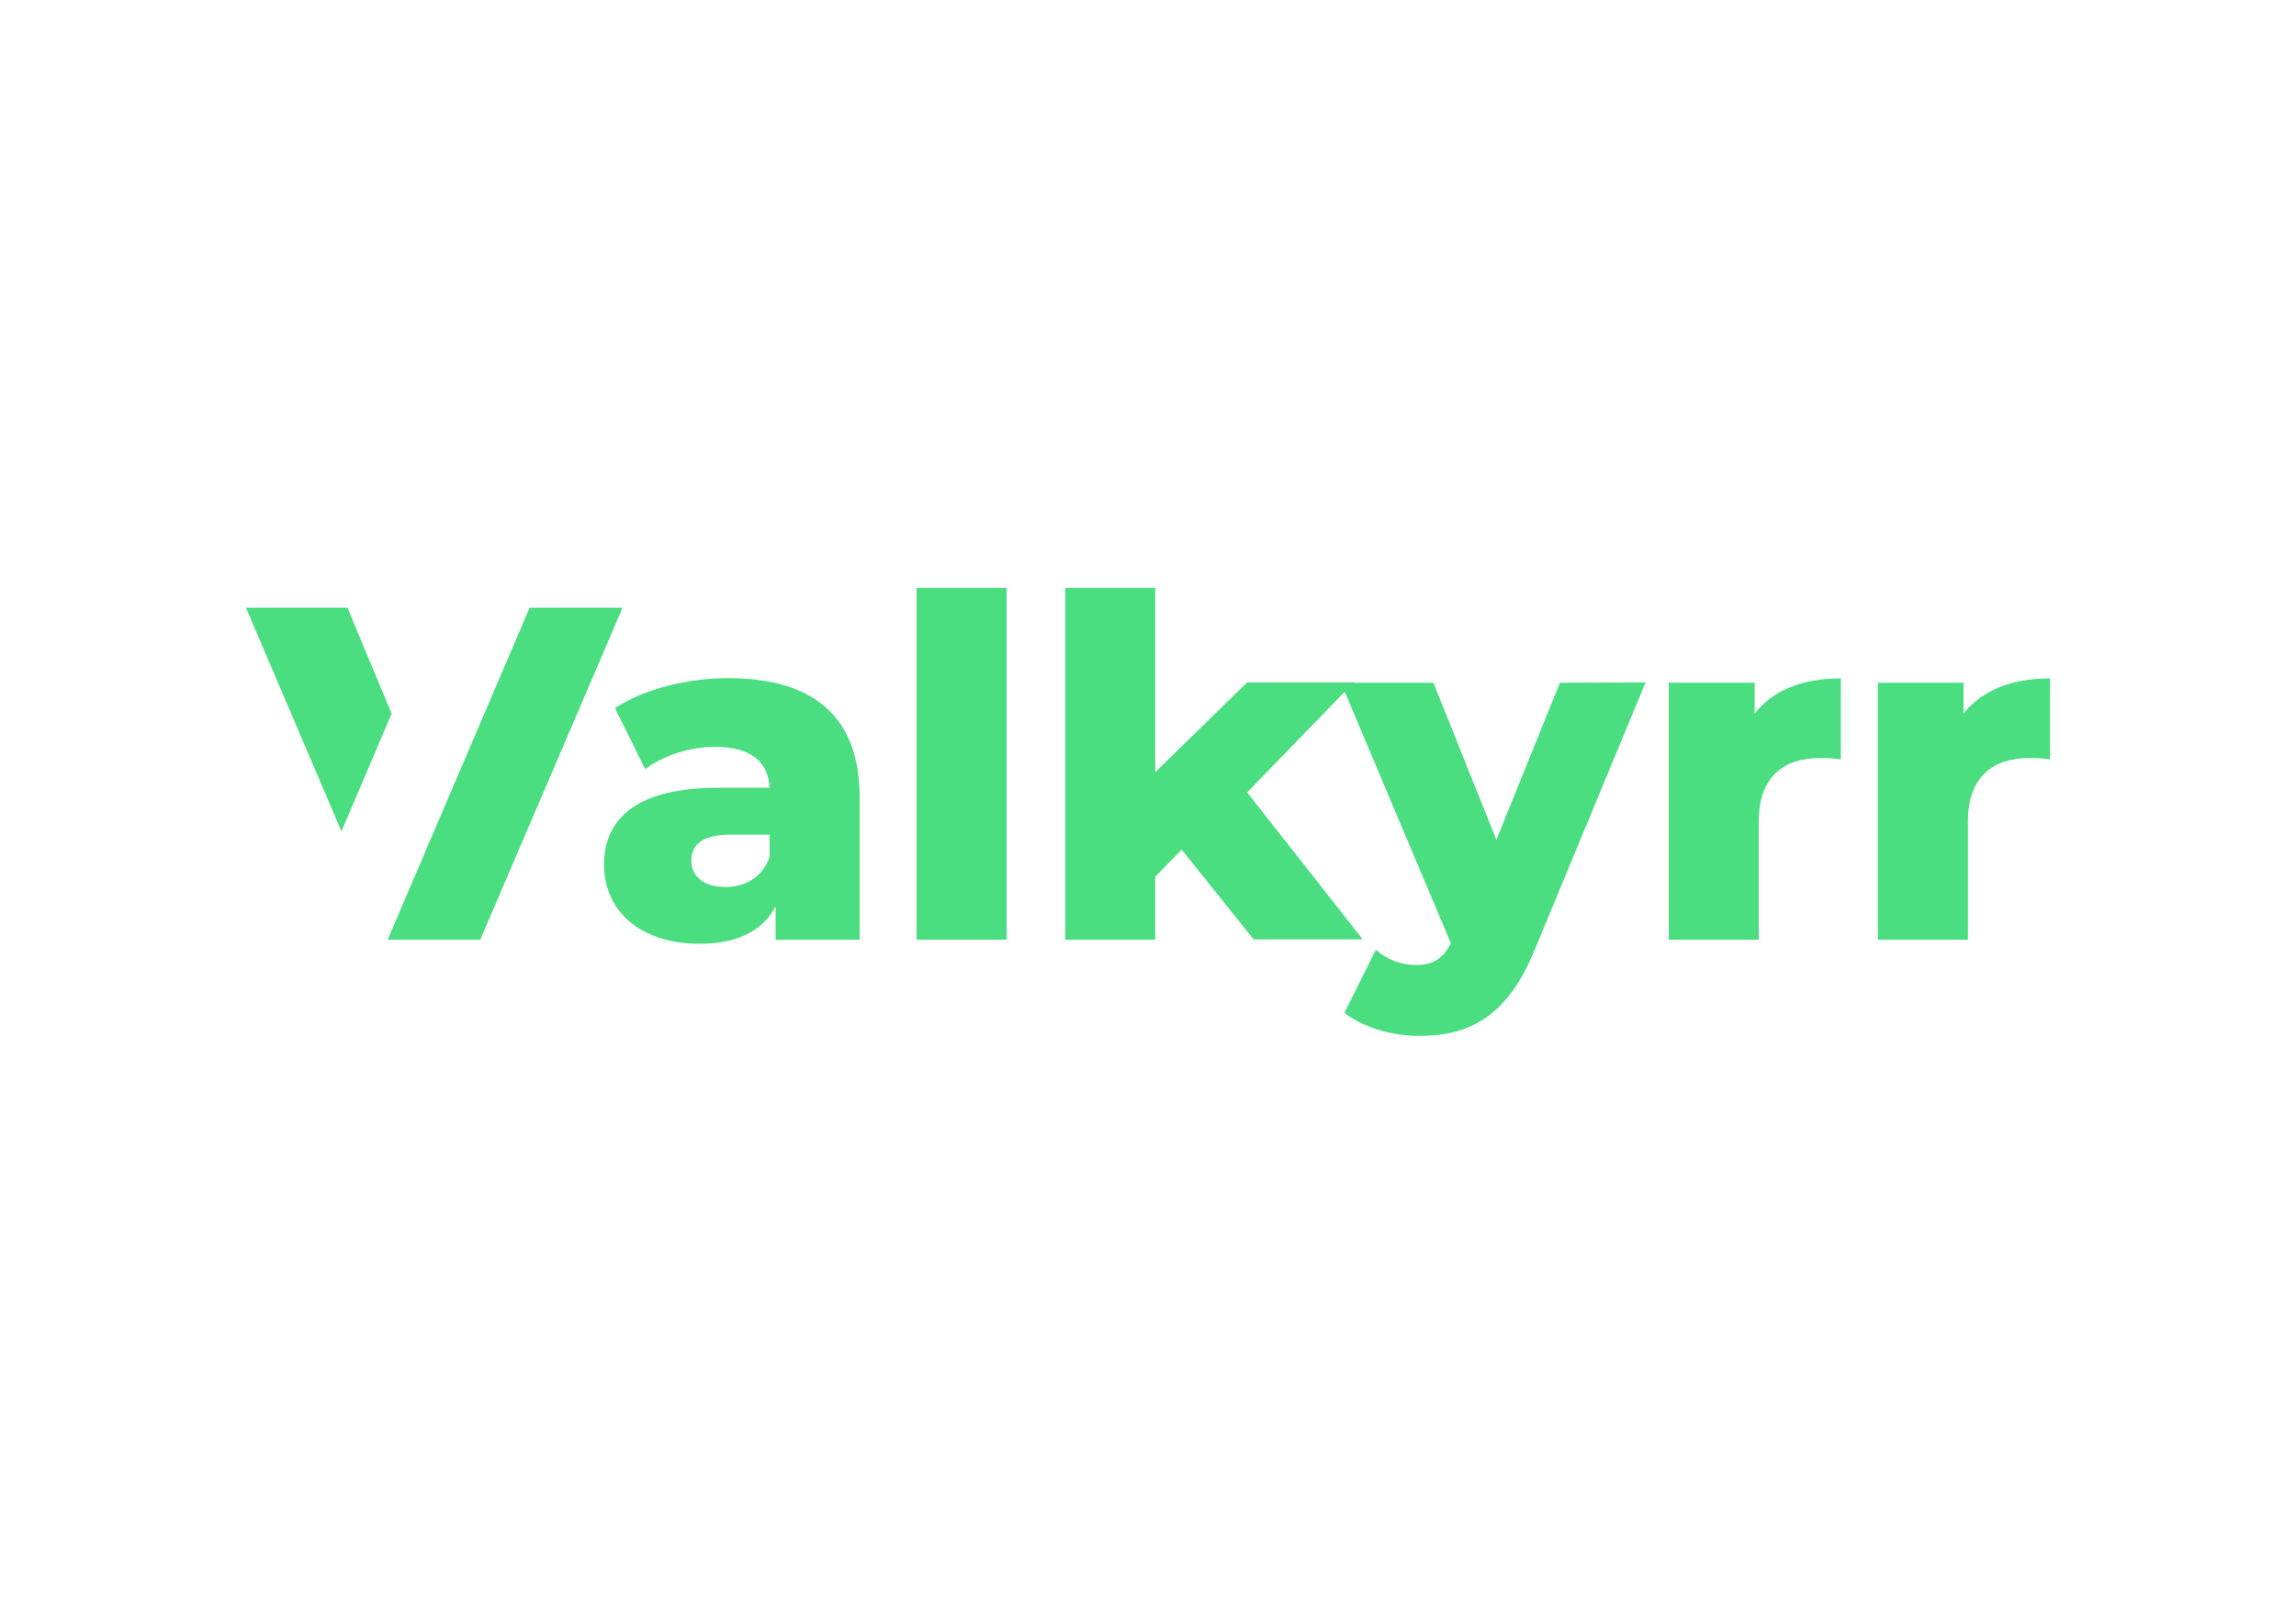 <?xml version="1.0" encoding="utf-8"?>
<!-- Generator: Adobe Illustrator 28.2.0, SVG Export Plug-In . SVG Version: 6.00 Build 0)  -->
<svg version="1.1" id="Layer_1" xmlns="http://www.w3.org/2000/svg" xmlns:xlink="http://www.w3.org/1999/xlink" x="0px" y="0px"
	 viewBox="0 0 841.9 595.3" style="enable-background:new 0 0 841.9 595.3;" xml:space="preserve">
<style type="text/css">
	.st0{fill:#4ADE80;}
</style>
<g>
	<path class="st0" d="M315.2,292.2v52.3h-30.8v-12.2c-4.7,9-14.1,13.7-27.8,13.7c-22.6,0-35.1-12.7-35.1-29
		c0-17.4,12.7-28.2,41.9-28.2h18.8c-0.5-9.6-7-15-20-15c-9,0-19.1,3.1-25.6,8.2l-11.1-22.4c10.8-7.1,26.8-11,41.6-11
		C297.7,248.7,315.2,262.2,315.2,292.2z M282.2,314.2v-8.2h-14.3c-10.6,0-14.4,3.8-14.4,9.6c0,5.6,4.5,9.6,12.4,9.6
		C273.1,325.2,279.6,321.7,282.2,314.2z"/>
	<path class="st0" d="M336.1,215.5h33v129h-33V215.5z"/>
	<path class="st0" d="M433.3,311.5l-9.7,9.9v23.1h-33v-129h33v67.6l33.7-32.9h39.1l-39.1,40.3l42.4,53.9h-40L433.3,311.5z"/>
	<path class="st0" d="M603.4,250.2l-40.7,98.1c-9.9,24.3-23.8,31.5-42.4,31.5c-9.9,0-21-3.3-27.3-8.5l11.5-23.1
		c3.8,3.5,9.4,5.6,14.6,5.6c6.4,0,10.1-2.4,12.9-8l-40.3-95.5h33.9l23.1,57.6l23.3-57.6L603.4,250.2L603.4,250.2z"/>
	<path class="st0" d="M675,248.7v29.7c-3-0.4-5-0.5-7.5-0.5c-13.4,0-22.6,6.8-22.6,23.3v43.3h-33v-94.2h31.5v11.3
		C650.1,253,661.1,248.7,675,248.7z"/>
	<path class="st0" d="M751.7,248.7v29.7c-3-0.4-5-0.5-7.5-0.5c-13.4,0-22.6,6.8-22.6,23.3v43.3h-33v-94.2H720v11.3
		C726.8,253,737.8,248.7,751.7,248.7z"/>
	<g>
		<polygon class="st0" points="143.6,261.6 127.4,222.8 90.2,222.8 125.2,304.8 		"/>
		<polygon class="st0" points="194.2,222.8 142.2,344.4 142.2,344.5 176.1,344.5 228.3,222.8 		"/>
	</g>
</g>
</svg>

